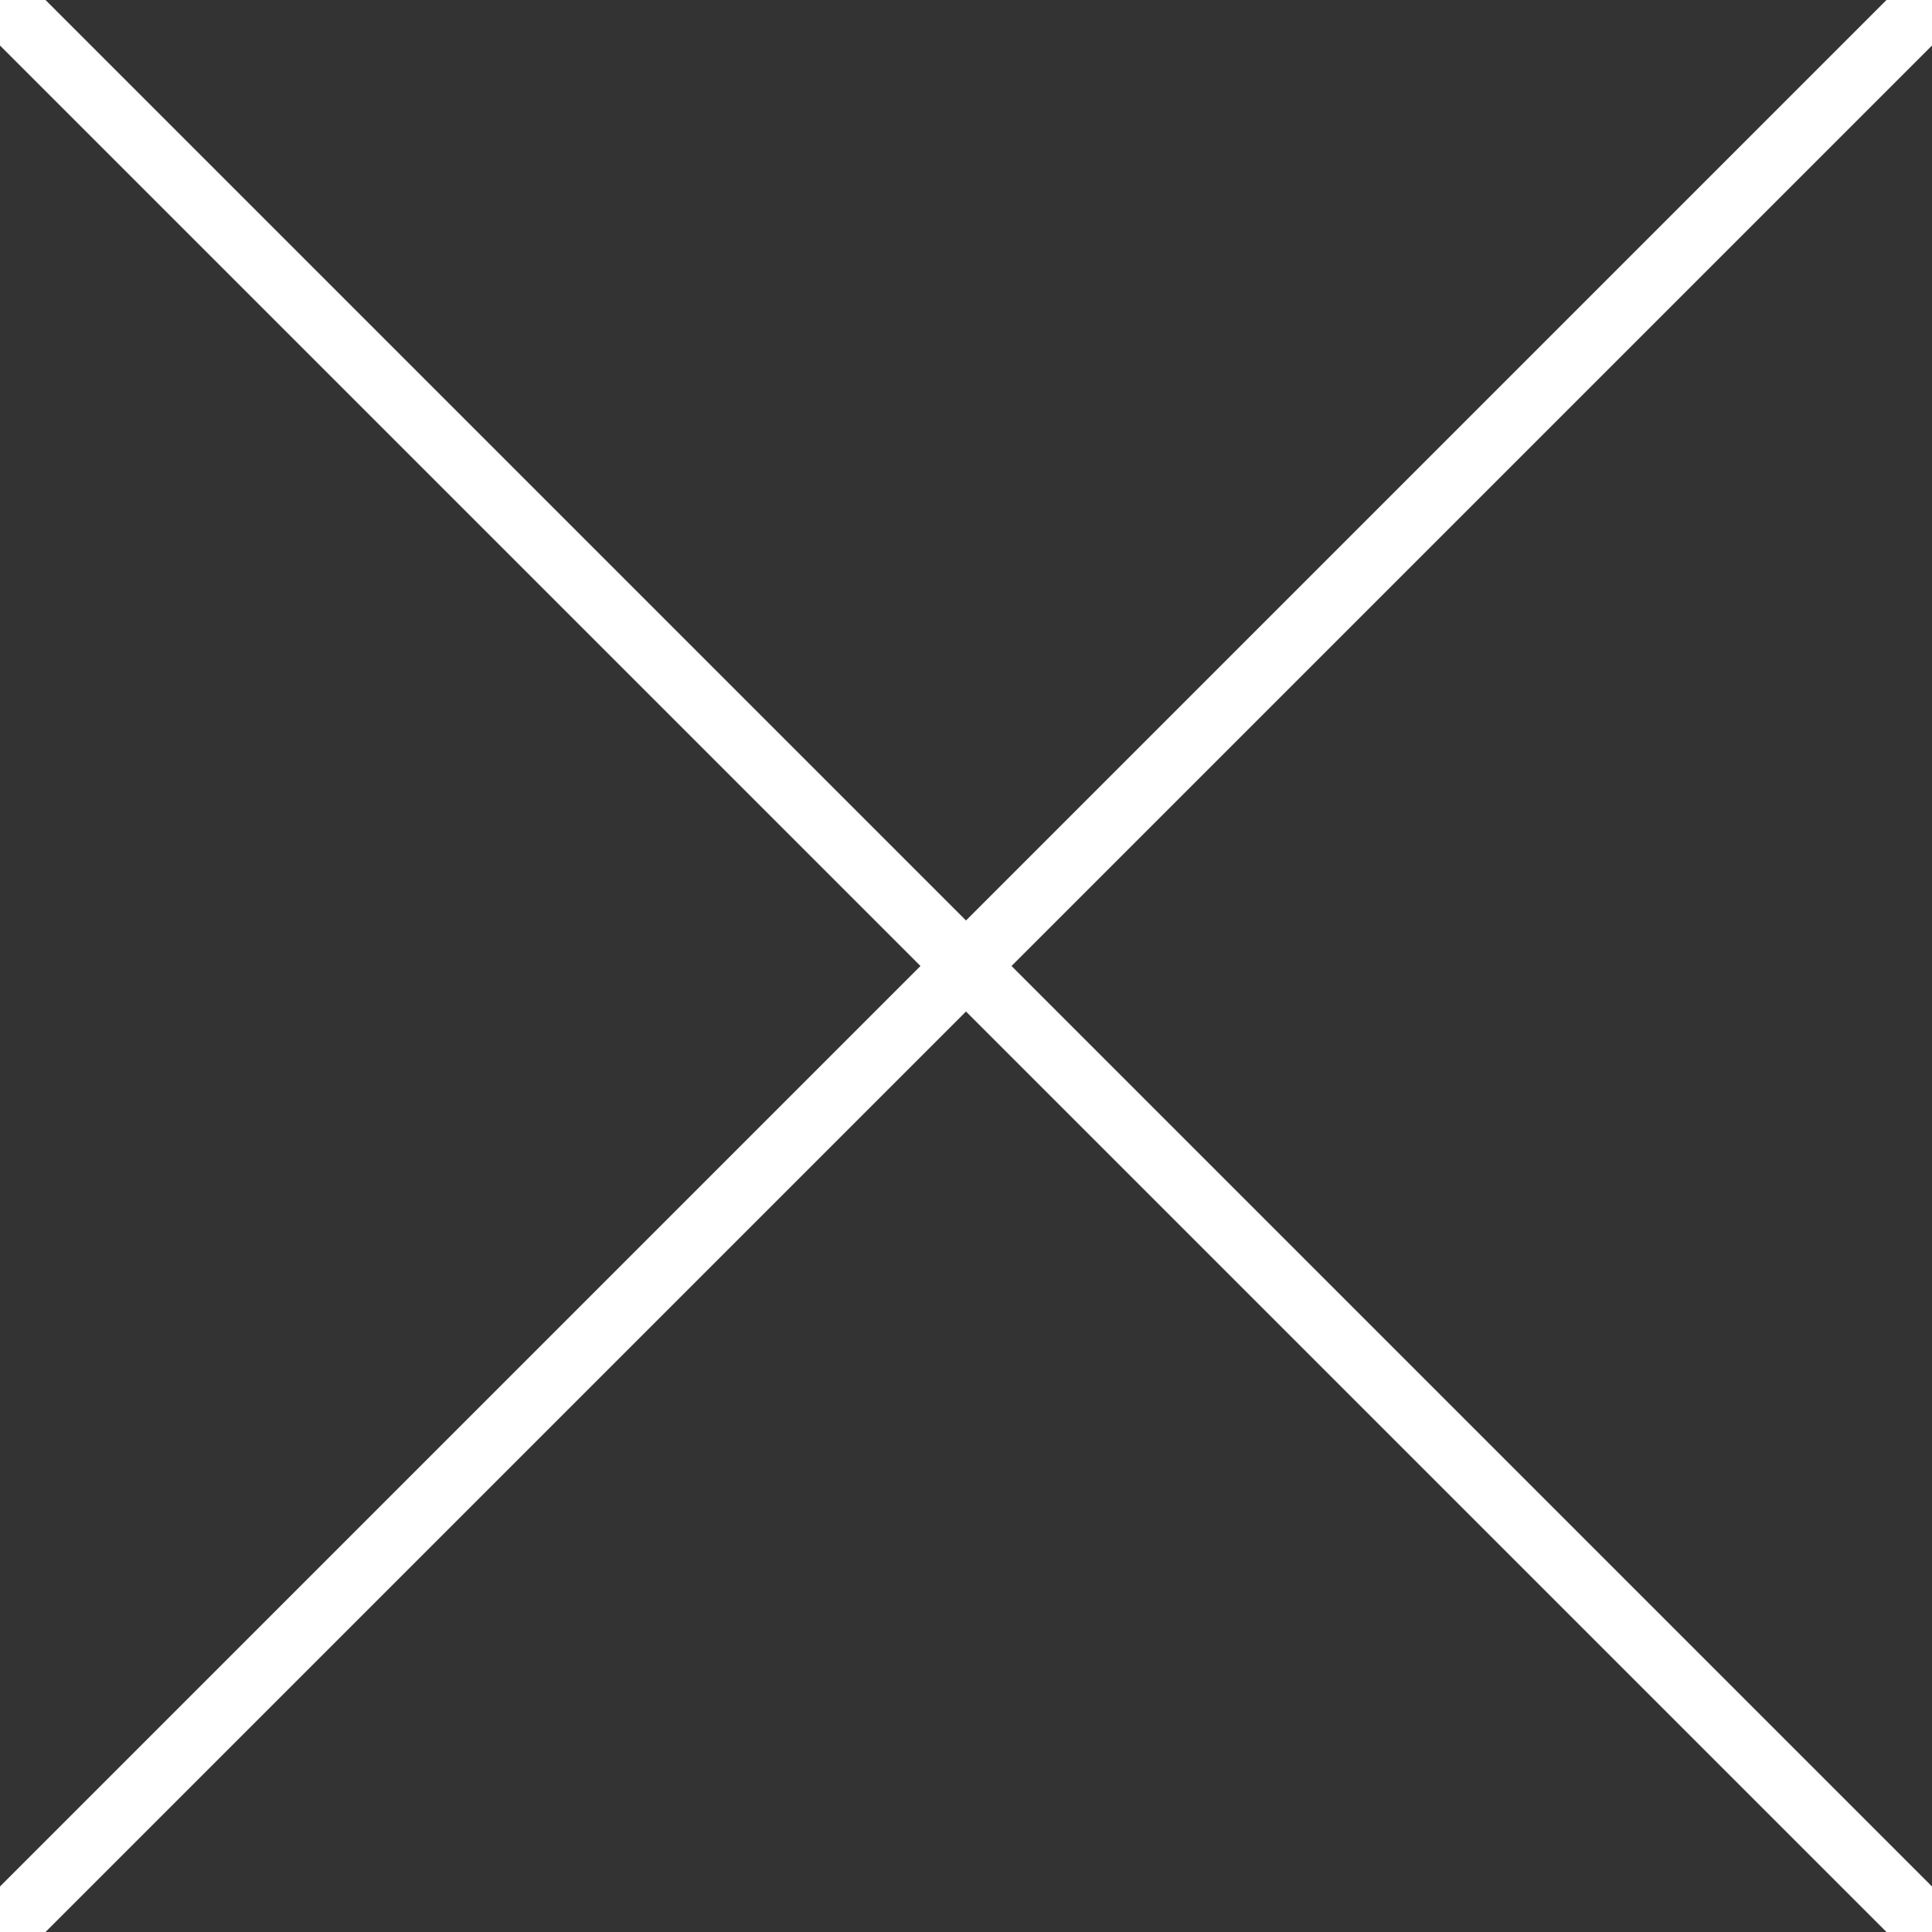 <svg id="Ebene_1" xmlns="http://www.w3.org/2000/svg" viewBox="0 0 30 30"><rect x="0" y="0" width="30" height="30" fill="#333333" stroke="none"/><style>.st0{fill:none;stroke:#fff;stroke-miterlimit:10}</style><path class="st0" d="M0 0l30 30M30 0L0 30"/></svg>